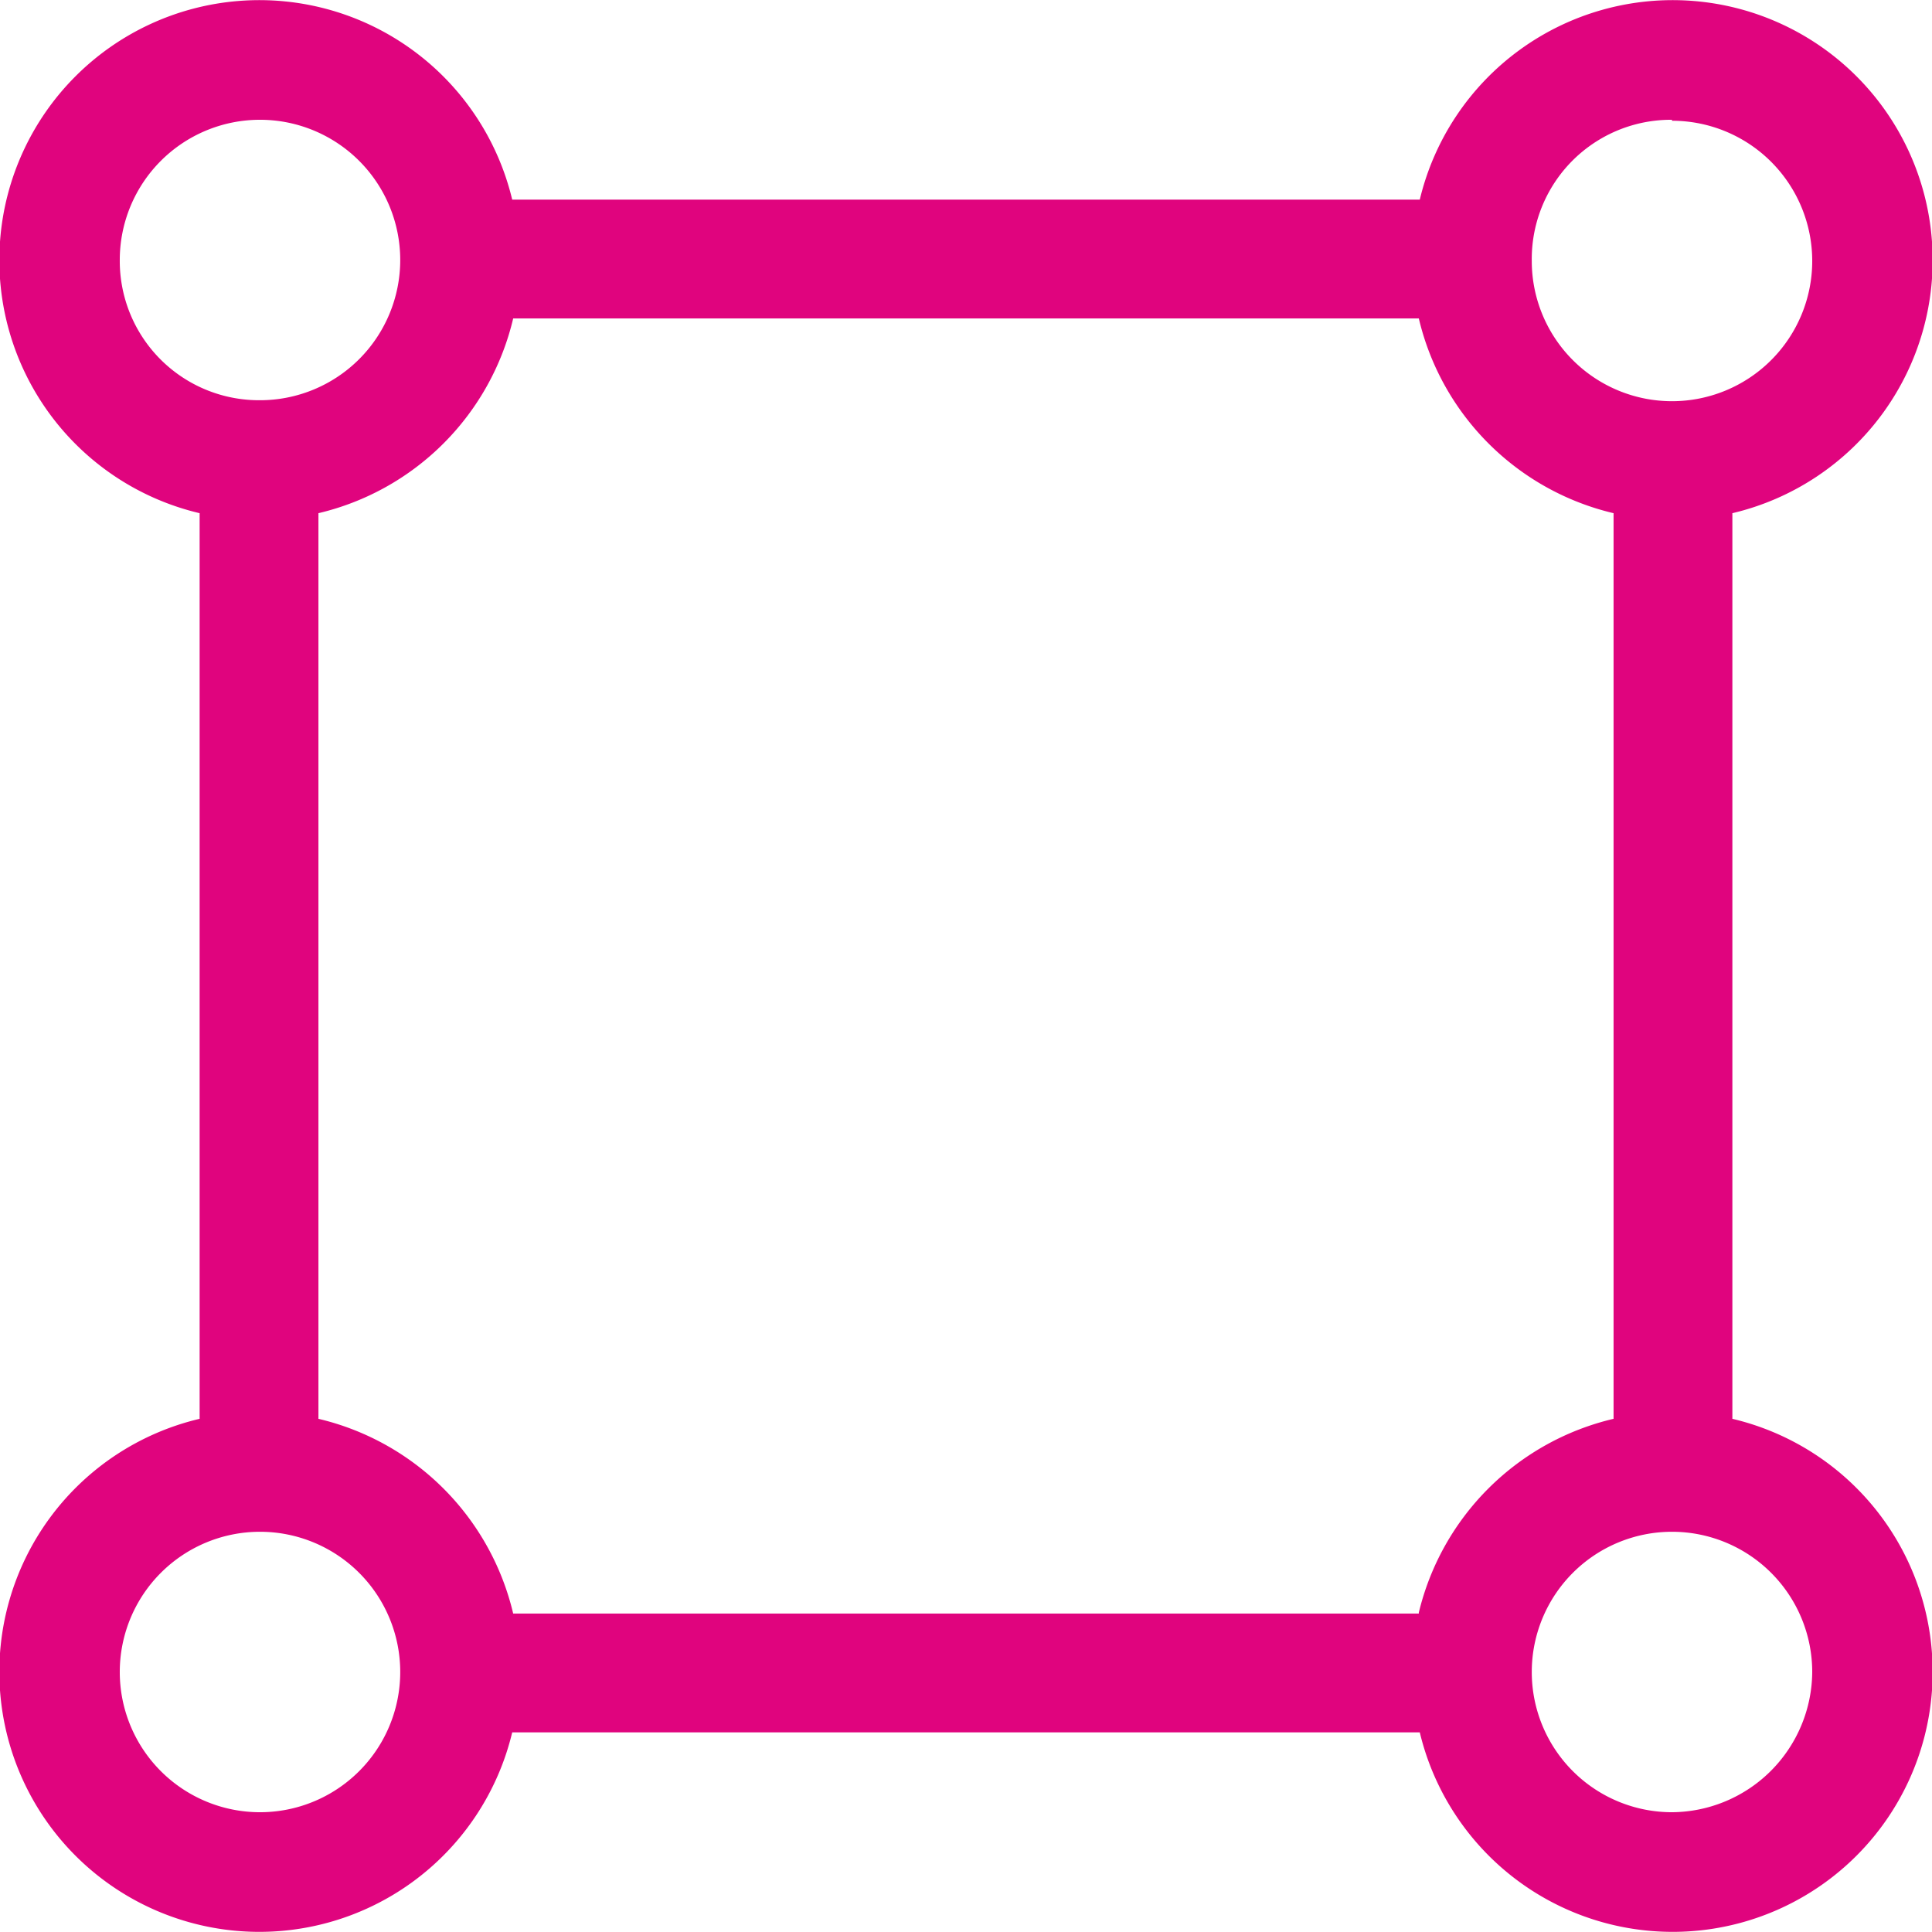 <svg xmlns="http://www.w3.org/2000/svg" viewBox="0 0 19.84 19.84"><defs><style>.cls-1{fill:#e0047e;}</style></defs><g id="Livello_2" data-name="Livello 2"><g id="Livello_1-2" data-name="Livello 1"><path class="cls-1" d="M17.79,14.57V5.27a2.67,2.67,0,1,0-3.21-3.22H5.26A2.67,2.67,0,1,0,2.05,5.27v9.3a2.67,2.67,0,1,0,3.21,3.22h9.32a2.67,2.67,0,1,0,3.21-3.22Zm-3.22,2H5.27a2.69,2.69,0,0,0-2-2V5.27a2.69,2.69,0,0,0,2-2h9.3a2.69,2.69,0,0,0,2,2v9.3A2.69,2.69,0,0,0,14.57,16.56Zm2.6-15.33a1.44,1.44,0,1,1-1.44,1.44A1.43,1.43,0,0,1,17.17,1.23ZM1.23,2.67A1.44,1.44,0,1,1,2.67,4.11,1.43,1.43,0,0,1,1.23,2.67ZM2.67,18.61a1.44,1.44,0,1,1,1.44-1.44A1.44,1.44,0,0,1,2.67,18.61Zm14.5,0a1.44,1.44,0,1,1,1.44-1.44A1.45,1.45,0,0,1,17.17,18.61Z"/></g></g></svg>